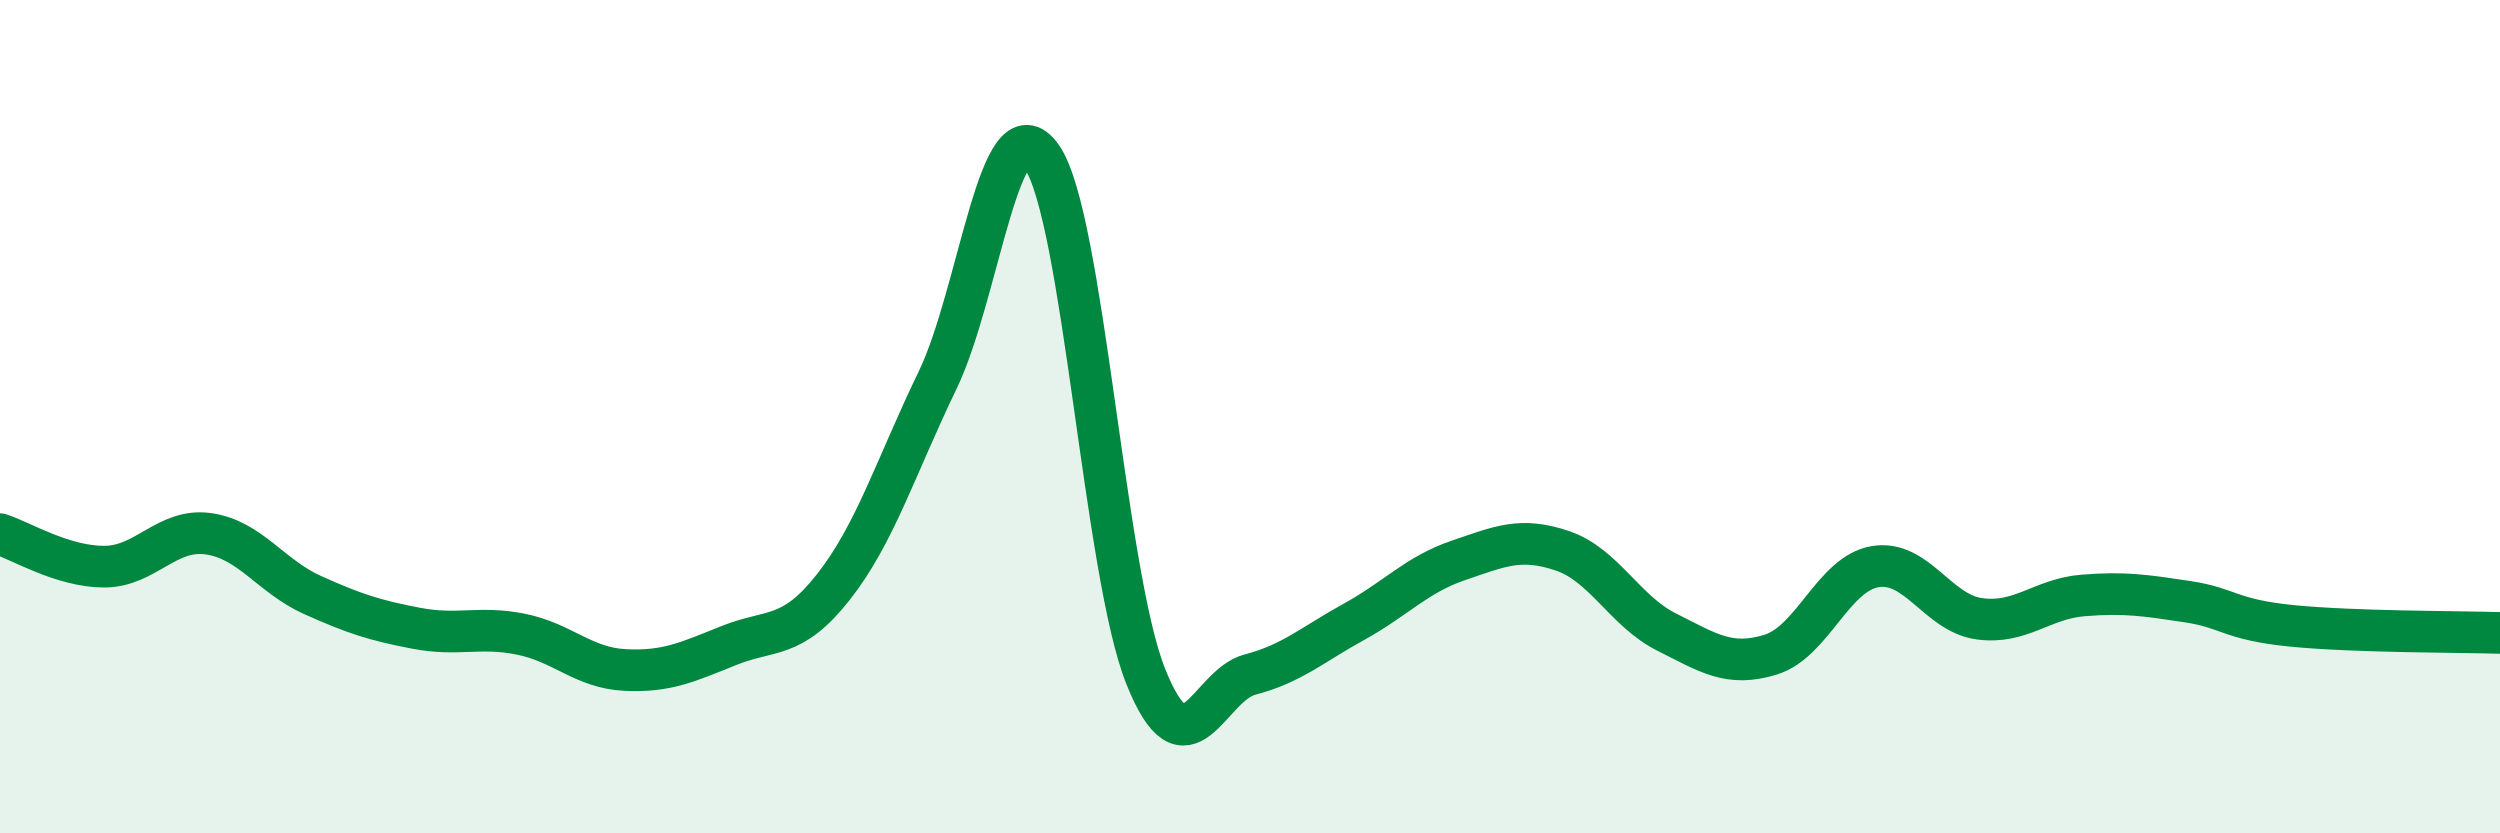 
    <svg width="60" height="20" viewBox="0 0 60 20" xmlns="http://www.w3.org/2000/svg">
      <path
        d="M 0,12.82 C 0.5,12.98 1.5,13.6 2.5,13.6 C 3.5,13.6 4,12.67 5,12.81 C 6,12.95 6.5,13.83 7.5,14.28 C 8.5,14.73 9,14.89 10,15.08 C 11,15.27 11.5,15.02 12.5,15.22 C 13.5,15.42 14,16.03 15,16.08 C 16,16.13 16.5,15.89 17.5,15.49 C 18.5,15.09 19,15.36 20,14.09 C 21,12.82 21.5,11.2 22.5,9.13 C 23.5,7.06 24,2.34 25,3.76 C 26,5.18 26.5,13.75 27.5,16.24 C 28.5,18.73 29,16.45 30,16.19 C 31,15.93 31.5,15.47 32.5,14.92 C 33.5,14.37 34,13.79 35,13.45 C 36,13.11 36.5,12.88 37.5,13.22 C 38.5,13.56 39,14.67 40,15.17 C 41,15.67 41.5,16.02 42.5,15.71 C 43.5,15.4 44,13.77 45,13.6 C 46,13.43 46.5,14.71 47.5,14.85 C 48.5,14.99 49,14.37 50,14.29 C 51,14.21 51.5,14.29 52.5,14.44 C 53.5,14.59 53.5,14.87 55,15.02 C 56.5,15.17 59,15.16 60,15.19L60 20L0 20Z"
        fill="#008740"
        opacity="0.1"
        stroke-linecap="round"
        stroke-linejoin="round"
      />
      <path
        d="M 0,12.82 C 0.5,12.98 1.5,13.6 2.5,13.6 C 3.5,13.6 4,12.67 5,12.81 C 6,12.95 6.5,13.83 7.5,14.28 C 8.5,14.73 9,14.89 10,15.08 C 11,15.27 11.5,15.02 12.5,15.22 C 13.5,15.42 14,16.03 15,16.08 C 16,16.13 16.5,15.89 17.5,15.49 C 18.5,15.09 19,15.36 20,14.09 C 21,12.82 21.5,11.2 22.5,9.13 C 23.5,7.06 24,2.34 25,3.76 C 26,5.18 26.5,13.75 27.5,16.24 C 28.5,18.73 29,16.45 30,16.19 C 31,15.93 31.5,15.47 32.5,14.92 C 33.5,14.37 34,13.79 35,13.45 C 36,13.11 36.5,12.88 37.5,13.22 C 38.5,13.56 39,14.67 40,15.17 C 41,15.67 41.5,16.02 42.5,15.71 C 43.5,15.4 44,13.77 45,13.6 C 46,13.43 46.5,14.71 47.5,14.85 C 48.5,14.99 49,14.37 50,14.29 C 51,14.21 51.5,14.29 52.5,14.44 C 53.5,14.59 53.5,14.87 55,15.02 C 56.5,15.17 59,15.16 60,15.19"
        stroke="#008740"
        stroke-width="1"
        fill="none"
        stroke-linecap="round"
        stroke-linejoin="round"
      />
    </svg>
  